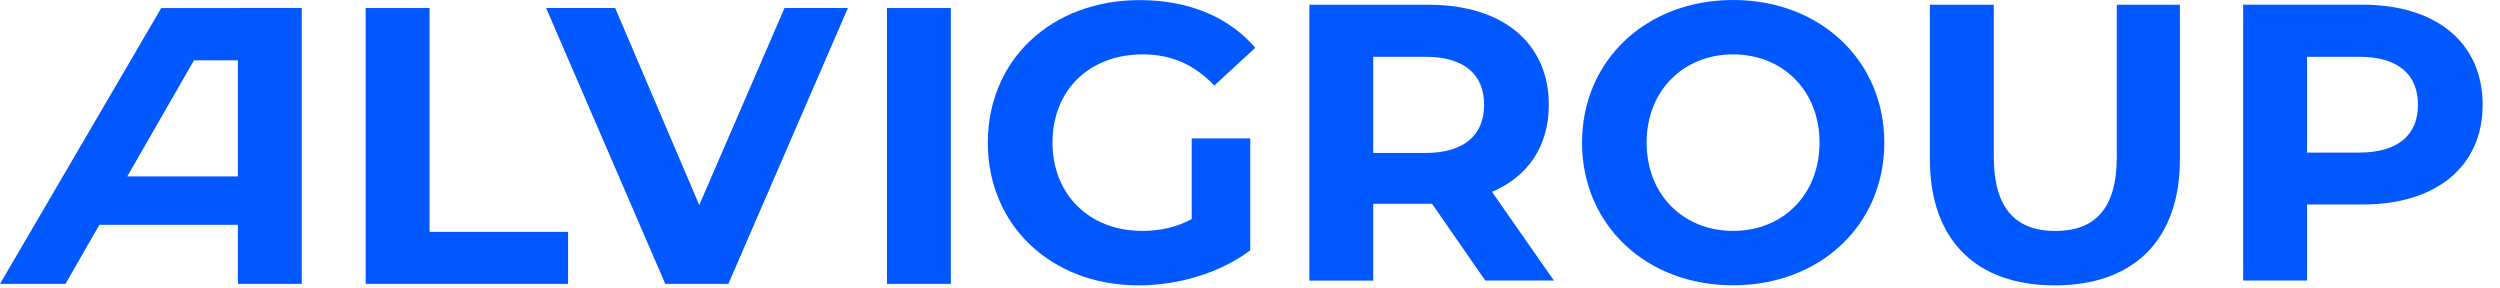 <svg width="1284" height="148" viewBox="0 0 1284 148" fill="none" xmlns="http://www.w3.org/2000/svg">
<path d="M612.113 71.065H642.121V128.573C626.505 140.298 605.02 146.569 584.759 146.569C540.206 146.569 507.34 115.98 507.34 73.309C507.34 30.586 540.155 0.048 585.372 0.048C610.276 0.048 630.945 8.562 644.724 24.519L623.648 43.943C613.338 33.033 601.345 27.935 586.954 27.935C559.395 27.935 540.563 46.34 540.563 73.257C540.563 99.768 559.395 118.58 586.545 118.58C595.477 118.58 603.795 116.949 612.062 112.513V71.065H612.113Z" fill="#0158FF"/>
<path d="M762.861 144.119L735.507 104.659H733.874H705.295V144.119H672.479V2.442H733.874C771.742 2.442 795.473 22.07 795.473 53.832C795.473 75.091 784.755 90.691 766.281 98.542L798.075 144.068H762.861V144.119ZM732.037 29.157H705.295V78.558H732.037C752.093 78.558 762.249 69.228 762.249 53.883C762.249 38.282 752.093 29.157 732.037 29.157Z" fill="#0158FF"/>
<path d="M812.531 73.26C812.531 31.15 845.346 0 890.155 0C934.708 0 967.778 30.946 967.778 73.26C967.778 115.574 934.758 146.52 890.155 146.52C845.346 146.571 812.531 115.371 812.531 73.26ZM934.503 73.26C934.503 46.342 915.468 27.938 890.104 27.938C864.79 27.938 845.704 46.342 845.704 73.26C845.704 100.178 864.74 118.583 890.104 118.583C915.416 118.634 934.503 100.23 934.503 73.26Z" fill="#0158FF"/>
<path d="M991.188 81.769V2.442H1024.01V80.597C1024.01 107.515 1035.74 118.629 1055.6 118.629C1075.66 118.629 1087.19 107.515 1087.19 80.597V2.442H1119.6V81.769C1119.6 123.472 1095.66 146.566 1055.34 146.566C1015.13 146.566 991.188 123.472 991.188 81.769Z" fill="#0158FF"/>
<path d="M1275.08 53.84C1275.08 85.397 1251.35 105.025 1213.48 105.025H1184.9V144.076H1152.09V2.399H1213.48C1251.41 2.45 1275.08 22.078 1275.08 53.84ZM1241.86 53.84C1241.86 38.239 1231.7 29.165 1211.64 29.165H1184.9V78.362H1211.64C1231.7 78.362 1241.86 69.236 1241.86 53.84Z" fill="#0158FF"/>
<path d="M187.806 4.124H220.621V119.087H291.763V145.801H187.806V4.124Z" fill="#0158FF"/>
<path d="M435.481 4.124L374.087 145.801H341.68L280.489 4.124H315.958L359.133 105.322L402.921 4.124H435.481Z" fill="#0158FF"/>
<path d="M455.534 4.124H488.349V145.801H455.534V4.124Z" fill="#0158FF"/>
<path d="M122.177 4.127H112.684H88.596H82.829L0 145.804H33.632L51.034 115.47H122.177V145.804H154.992V30.943V4.076H122.177V4.127ZM122.177 90.591H65.375L99.619 30.994H122.177V90.591Z" fill="#0158FF"/>
</svg>
